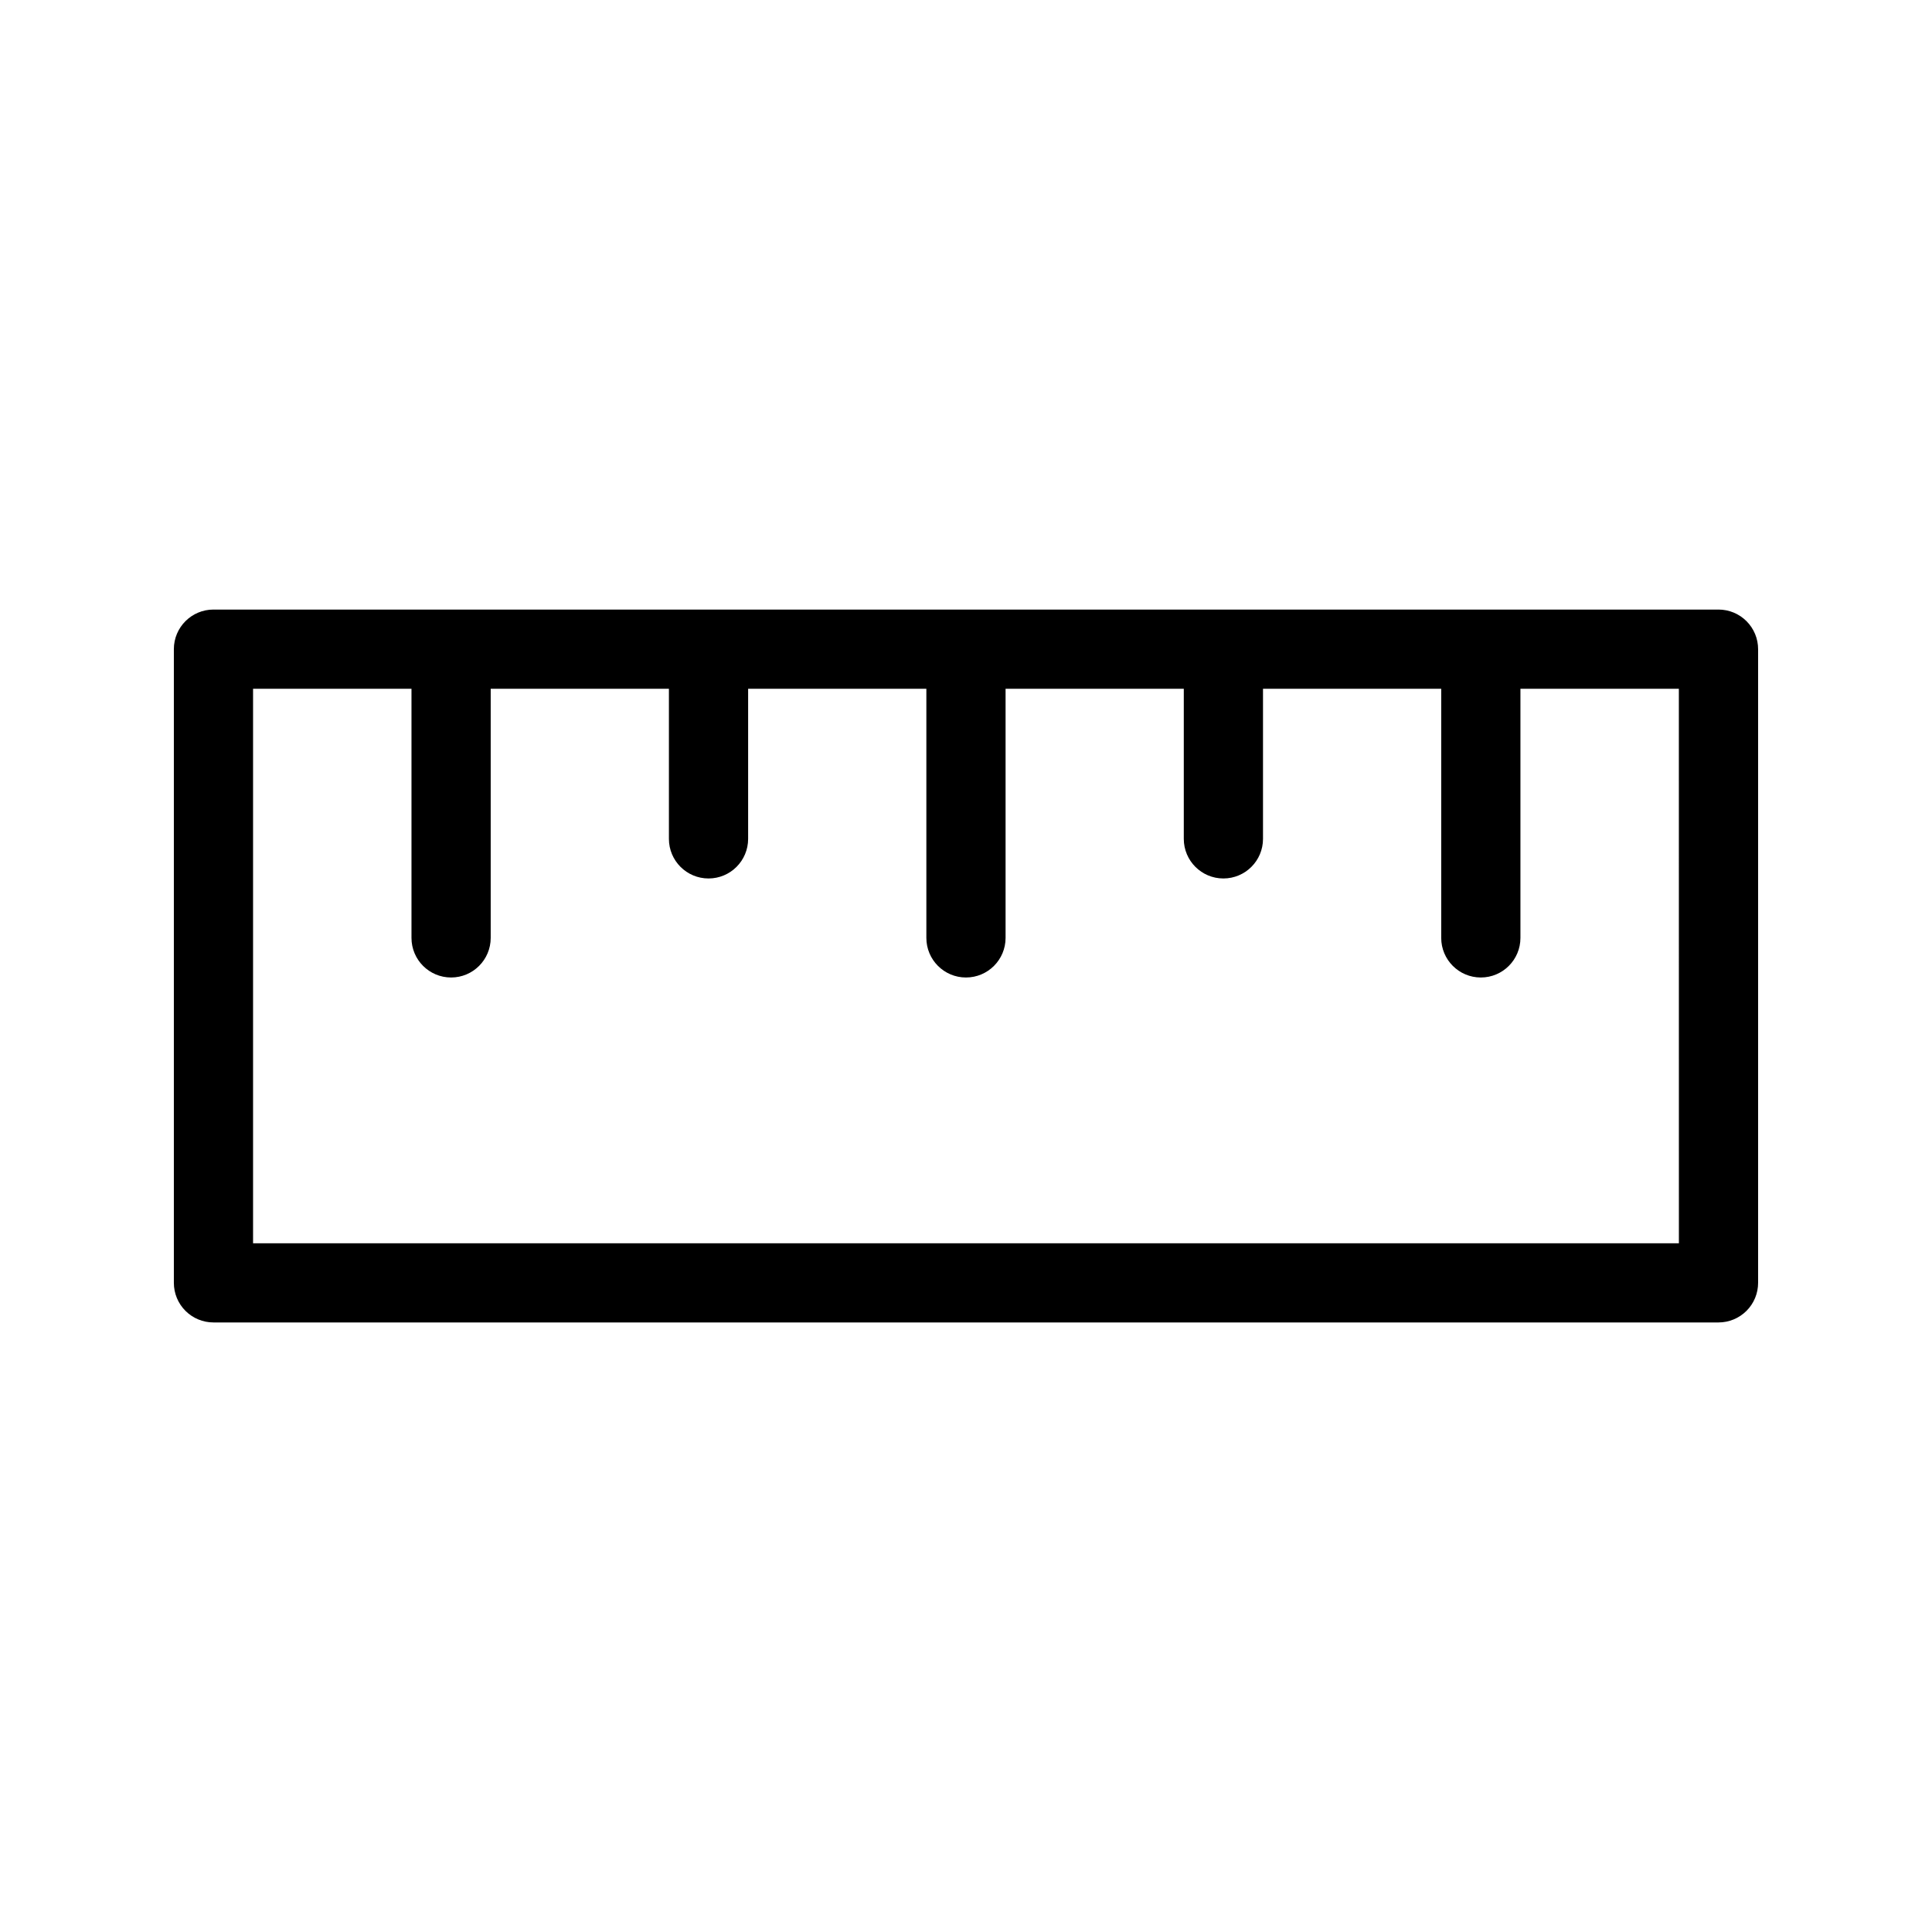 <?xml version="1.0" encoding="UTF-8"?>
<!-- Uploaded to: SVG Repo, www.svgrepo.com, Generator: SVG Repo Mixer Tools -->
<svg fill="#000000" width="800px" height="800px" version="1.1" viewBox="144 144 512 512" xmlns="http://www.w3.org/2000/svg">
 <path d="m599.42 305.54h-398.85c-5.797 0-10.496 4.699-10.496 10.496v167.93c0 2.785 1.105 5.457 3.074 7.422 1.969 1.969 4.637 3.074 7.422 3.074h398.85c2.785 0 5.453-1.105 7.422-3.074 1.969-1.965 3.074-4.637 3.074-7.422v-167.93c0-2.785-1.105-5.453-3.074-7.422s-4.637-3.074-7.422-3.074zm-10.496 167.94h-377.86v-146.95h41.984v66.02c0 5.797 4.699 10.496 10.496 10.496s10.496-4.699 10.496-10.496v-66.02h47.23v39.781-0.004c0 5.797 4.699 10.496 10.496 10.496 5.797 0 10.496-4.699 10.496-10.496v-39.777h47.234v66.02c0 5.797 4.699 10.496 10.496 10.496s10.496-4.699 10.496-10.496v-66.02h47.23v39.781-0.004c0 5.797 4.699 10.496 10.496 10.496s10.496-4.699 10.496-10.496v-39.777h47.23v66.02c0 5.797 4.699 10.496 10.496 10.496 5.797 0 10.496-4.699 10.496-10.496v-66.02h41.984z"/>
</svg>